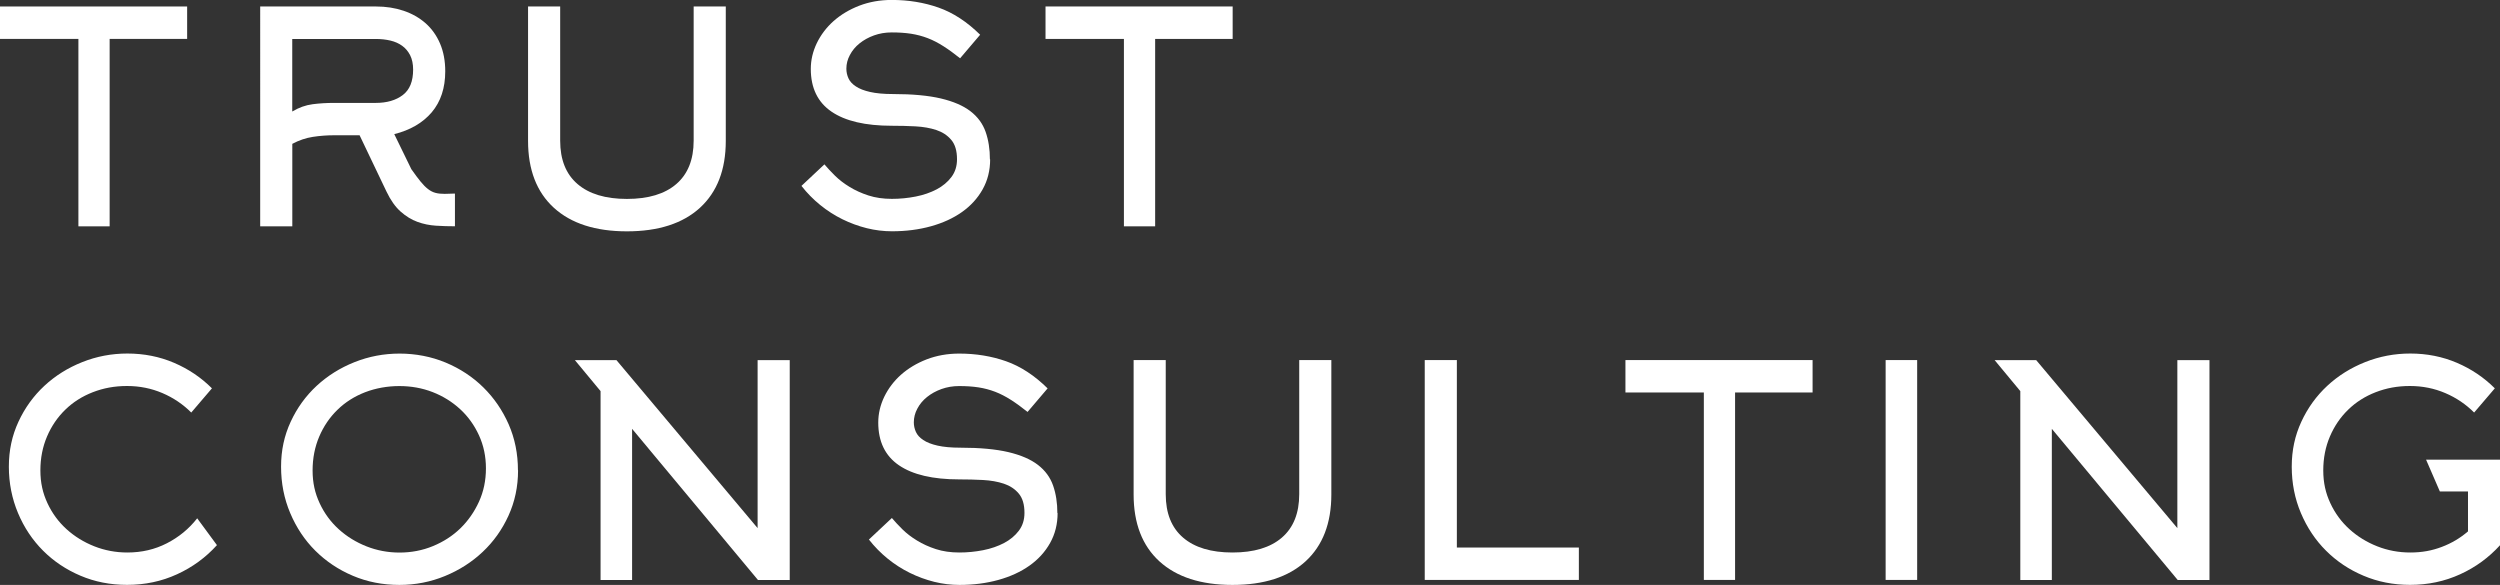 <?xml version="1.0" encoding="UTF-8"?> <svg xmlns="http://www.w3.org/2000/svg" id="_Слой_1" data-name="Слой 1" viewBox="0 0 420.27 98.33"><rect x="0" y="0" width="420.27" height="98.33" fill="#333333" stroke="none"/><defs><style> .cls-1 { fill: #fff; stroke-width: 0px; } </style></defs><path class="cls-1" d="m18.43,6.54v31.51h-5.25V6.54H0V1.09h31.46v5.45h-13.03Z"></path><path class="cls-1" d="m60.46,22.74h-4.32c-1.19,0-2.37.09-3.55.27-1.17.18-2.32.57-3.45,1.17v13.87h-5.4V1.09h19.45c1.69,0,3.24.24,4.66.72s2.65,1.18,3.7,2.1c1.04.93,1.85,2.06,2.43,3.42s.87,2.91.87,4.66c0,2.81-.76,5.1-2.27,6.89-1.52,1.78-3.62,3-6.3,3.67l2.87,5.89c.6.86,1.12,1.55,1.55,2.08s.85.95,1.25,1.26c.4.31.82.53,1.25.64.43.12.95.17,1.55.17l1.73-.05v5.5c-1.06,0-2.12-.03-3.2-.1-1.08-.07-2.11-.28-3.1-.64-.99-.36-1.94-.94-2.83-1.73-.89-.79-1.69-1.92-2.38-3.37l-4.52-9.46Zm-11.32-4c1.12-.67,2.26-1.07,3.42-1.22s2.34-.22,3.57-.22h7.03c1.88,0,3.4-.44,4.56-1.33,1.16-.88,1.73-2.31,1.73-4.27,0-.95-.17-1.75-.5-2.41-.33-.65-.78-1.19-1.34-1.59-.56-.41-1.22-.7-1.98-.88s-1.58-.27-2.48-.27h-14.02v12.2Z"></path><path class="cls-1" d="m105.39,38.89c-5.29,0-9.38-1.32-12.28-3.96-2.89-2.64-4.34-6.39-4.34-11.25V1.09h5.4v22.55c0,3.2.97,5.63,2.92,7.3s4.71,2.5,8.3,2.5,6.36-.83,8.3-2.5,2.92-4.1,2.92-7.3V1.09h5.4v22.59c0,4.85-1.45,8.6-4.34,11.25-2.89,2.64-6.99,3.96-12.28,3.96Z"></path><path class="cls-1" d="m166.45,26.8c0,1.85-.42,3.53-1.26,5.03-.84,1.5-2,2.77-3.47,3.81-1.47,1.04-3.21,1.84-5.23,2.4s-4.19.84-6.54.84c-1.42,0-2.83-.17-4.24-.52-1.4-.35-2.77-.85-4.09-1.5-1.32-.65-2.57-1.45-3.74-2.4s-2.22-2.02-3.15-3.21l3.86-3.62c.5.59,1.09,1.23,1.78,1.91.69.68,1.51,1.31,2.45,1.88.94.58,2,1.06,3.17,1.44,1.17.38,2.48.57,3.94.57,1.35,0,2.69-.13,4.01-.39,1.32-.26,2.49-.67,3.52-1.21,1.02-.54,1.85-1.23,2.48-2.07.63-.84.94-1.83.94-2.99,0-1.41-.32-2.5-.97-3.26-.64-.76-1.48-1.31-2.5-1.65-1.02-.34-2.2-.55-3.52-.62-1.32-.07-2.64-.1-3.96-.1-4.46,0-7.84-.79-10.16-2.38-2.31-1.58-3.47-3.98-3.47-7.18,0-1.49.34-2.93,1.01-4.33.68-1.4,1.62-2.64,2.82-3.71,1.21-1.07,2.64-1.93,4.31-2.58,1.67-.64,3.49-.97,5.47-.97,2.81,0,5.43.43,7.88,1.29,2.44.86,4.77,2.38,6.98,4.56l-3.37,3.96c-.99-.79-1.92-1.47-2.8-2.03-.88-.56-1.76-1.02-2.65-1.36s-1.83-.59-2.8-.74c-.97-.15-2.06-.22-3.25-.22-1.06,0-2.05.17-2.97.5-.92.33-1.73.78-2.43,1.34s-1.24,1.21-1.63,1.96c-.4.74-.59,1.51-.59,2.3,0,.56.12,1.1.35,1.61.23.51.64.97,1.24,1.36.59.4,1.39.71,2.4.94,1.01.23,2.3.35,3.89.35,3.24,0,5.9.25,8,.74,2.1.5,3.76,1.21,4.98,2.15s2.07,2.1,2.55,3.47c.48,1.37.72,2.92.72,4.63Z"></path><path class="cls-1" d="m194.19,6.54v31.51h-5.25V6.54h-13.18V1.09h31.46v5.45h-13.03Z"></path><path class="cls-1" d="m32.15,69.35c-1.39-1.39-3-2.48-4.85-3.27-1.85-.79-3.83-1.19-5.94-1.19s-3.96.35-5.75,1.04c-1.78.69-3.33,1.67-4.63,2.94-1.31,1.27-2.33,2.77-3.07,4.5-.74,1.73-1.12,3.64-1.12,5.71s.4,3.82,1.19,5.51c.79,1.7,1.87,3.16,3.22,4.38,1.35,1.22,2.91,2.18,4.66,2.87,1.75.69,3.6,1.04,5.55,1.04,2.41,0,4.62-.51,6.64-1.55,2.01-1.03,3.72-2.43,5.1-4.2l3.32,4.51c-1.88,2.08-4.12,3.72-6.71,4.9-2.59,1.19-5.39,1.78-8.4,1.78-2.81,0-5.42-.51-7.83-1.54-2.41-1.02-4.51-2.43-6.29-4.21s-3.19-3.89-4.21-6.32c-1.02-2.43-1.54-5.03-1.54-7.8s.54-5.23,1.61-7.55,2.53-4.34,4.36-6.04,3.96-3.03,6.37-3.99c2.41-.96,4.94-1.44,7.58-1.44,2.81,0,5.42.52,7.85,1.56,2.43,1.04,4.55,2.47,6.37,4.29l-3.47,4.06Z"></path><path class="cls-1" d="m87.09,79.06c0,2.74-.54,5.28-1.61,7.63s-2.52,4.38-4.34,6.09c-1.82,1.72-3.94,3.07-6.35,4.06-2.41.99-4.96,1.49-7.64,1.49-2.81,0-5.42-.51-7.84-1.54-2.41-1.02-4.51-2.43-6.3-4.21s-3.19-3.89-4.22-6.32c-1.03-2.43-1.54-5.03-1.54-7.8s.54-5.23,1.61-7.55,2.53-4.34,4.36-6.04c1.84-1.7,3.96-3.03,6.37-3.99,2.41-.96,4.94-1.44,7.59-1.44s5.32.5,7.74,1.51c2.41,1.01,4.52,2.39,6.32,4.16,1.8,1.77,3.22,3.84,4.27,6.22,1.04,2.38,1.56,4.95,1.56,7.73Zm-5.4-.32c0-2.01-.39-3.86-1.17-5.56-.78-1.7-1.83-3.17-3.17-4.4s-2.88-2.19-4.63-2.87c-1.75-.68-3.62-1.01-5.6-1.01s-3.96.35-5.75,1.04c-1.78.69-3.33,1.67-4.63,2.94-1.31,1.27-2.33,2.77-3.07,4.5-.74,1.73-1.12,3.64-1.12,5.71s.4,3.82,1.19,5.51c.79,1.7,1.87,3.16,3.22,4.38,1.35,1.22,2.91,2.18,4.66,2.87,1.75.69,3.6,1.04,5.55,1.04s3.86-.36,5.62-1.09c1.77-.73,3.3-1.72,4.61-2.99,1.3-1.27,2.34-2.76,3.12-4.47.78-1.71,1.17-3.58,1.17-5.59Z"></path><path class="cls-1" d="m96.65,60.54h6.98l23.73,28.24v-28.24h5.4v36.96h-5.34l-21.16-25.41v25.41h-5.3v-31.75l-4.31-5.2Z"></path><path class="cls-1" d="m177.79,86.25c0,1.85-.42,3.53-1.26,5.03-.84,1.5-2,2.77-3.47,3.81-1.47,1.04-3.21,1.84-5.23,2.4s-4.19.84-6.54.84c-1.42,0-2.83-.17-4.24-.52-1.4-.35-2.77-.85-4.09-1.5-1.32-.65-2.57-1.45-3.74-2.4s-2.22-2.02-3.15-3.21l3.86-3.62c.5.59,1.09,1.23,1.78,1.91.69.68,1.51,1.31,2.45,1.88.94.58,2,1.06,3.17,1.44,1.17.38,2.48.57,3.94.57,1.35,0,2.69-.13,4.01-.39,1.32-.26,2.49-.67,3.52-1.21,1.02-.54,1.85-1.23,2.48-2.07.63-.84.94-1.83.94-2.99,0-1.41-.32-2.5-.97-3.26-.64-.76-1.48-1.31-2.5-1.65-1.02-.34-2.2-.55-3.52-.62-1.32-.07-2.64-.1-3.96-.1-4.46,0-7.84-.79-10.16-2.38-2.31-1.58-3.47-3.98-3.47-7.18,0-1.49.34-2.93,1.01-4.33.68-1.4,1.62-2.64,2.82-3.71,1.21-1.07,2.64-1.93,4.31-2.58,1.67-.64,3.49-.97,5.47-.97,2.81,0,5.43.43,7.88,1.29,2.44.86,4.77,2.38,6.98,4.56l-3.37,3.96c-.99-.79-1.92-1.47-2.8-2.03-.88-.56-1.76-1.02-2.65-1.36s-1.83-.59-2.8-.74c-.97-.15-2.06-.22-3.25-.22-1.06,0-2.05.17-2.97.5-.92.33-1.73.78-2.43,1.34s-1.24,1.21-1.63,1.96c-.4.74-.59,1.51-.59,2.3,0,.56.12,1.1.35,1.61.23.51.64.97,1.24,1.36.59.4,1.39.71,2.4.94,1.01.23,2.3.35,3.89.35,3.24,0,5.9.25,8,.74,2.1.5,3.76,1.21,4.98,2.15s2.07,2.1,2.55,3.47c.48,1.37.72,2.92.72,4.63Z"></path><path class="cls-1" d="m207.19,98.33c-5.29,0-9.38-1.32-12.28-3.96-2.89-2.64-4.34-6.39-4.34-11.25v-22.59h5.4v22.55c0,3.2.97,5.63,2.92,7.3s4.71,2.5,8.3,2.5,6.36-.83,8.3-2.5,2.92-4.1,2.92-7.3v-22.55h5.4v22.59c0,4.85-1.45,8.6-4.34,11.25-2.89,2.64-6.99,3.96-12.28,3.96Z"></path><path class="cls-1" d="m239.51,97.49v-36.96h5.4v31.51h20.51v5.45h-25.91Z"></path><path class="cls-1" d="m291.68,65.98v31.51h-5.25v-31.51h-13.18v-5.45h31.46v5.45h-13.03Z"></path><path class="cls-1" d="m316.99,97.49v-36.96h5.3v36.96h-5.3Z"></path><path class="cls-1" d="m335.32,60.54h6.98l23.73,28.24v-28.24h5.4v36.96h-5.34l-21.16-25.41v25.41h-5.3v-31.75l-4.31-5.2Z"></path><path class="cls-1" d="m415.92,69.35c-1.39-1.39-3-2.48-4.85-3.27-1.85-.79-3.83-1.19-5.94-1.19s-3.96.35-5.75,1.04c-1.78.69-3.33,1.67-4.63,2.94-1.31,1.27-2.33,2.77-3.07,4.5-.74,1.73-1.12,3.64-1.12,5.71s.4,3.82,1.19,5.51c.79,1.7,1.87,3.16,3.22,4.38,1.35,1.22,2.91,2.18,4.66,2.87,1.75.69,3.6,1.04,5.55,1.04s3.65-.31,5.3-.94c1.65-.62,3.12-1.5,4.41-2.61v-6.71h-4.73l-2.32-5.35h12.45v14.37c-1.89,2.08-4.12,3.72-6.72,4.9-2.6,1.19-5.4,1.78-8.41,1.78-2.81,0-5.42-.51-7.84-1.54-2.42-1.02-4.52-2.43-6.3-4.21-1.79-1.78-3.19-3.89-4.22-6.32-1.03-2.43-1.54-5.03-1.54-7.8s.54-5.23,1.61-7.55,2.53-4.34,4.36-6.04,3.96-3.03,6.37-3.99c2.41-.96,4.94-1.44,7.58-1.44,2.81,0,5.42.52,7.85,1.56,2.43,1.04,4.55,2.47,6.37,4.29l-3.47,4.06Z"></path></svg> 